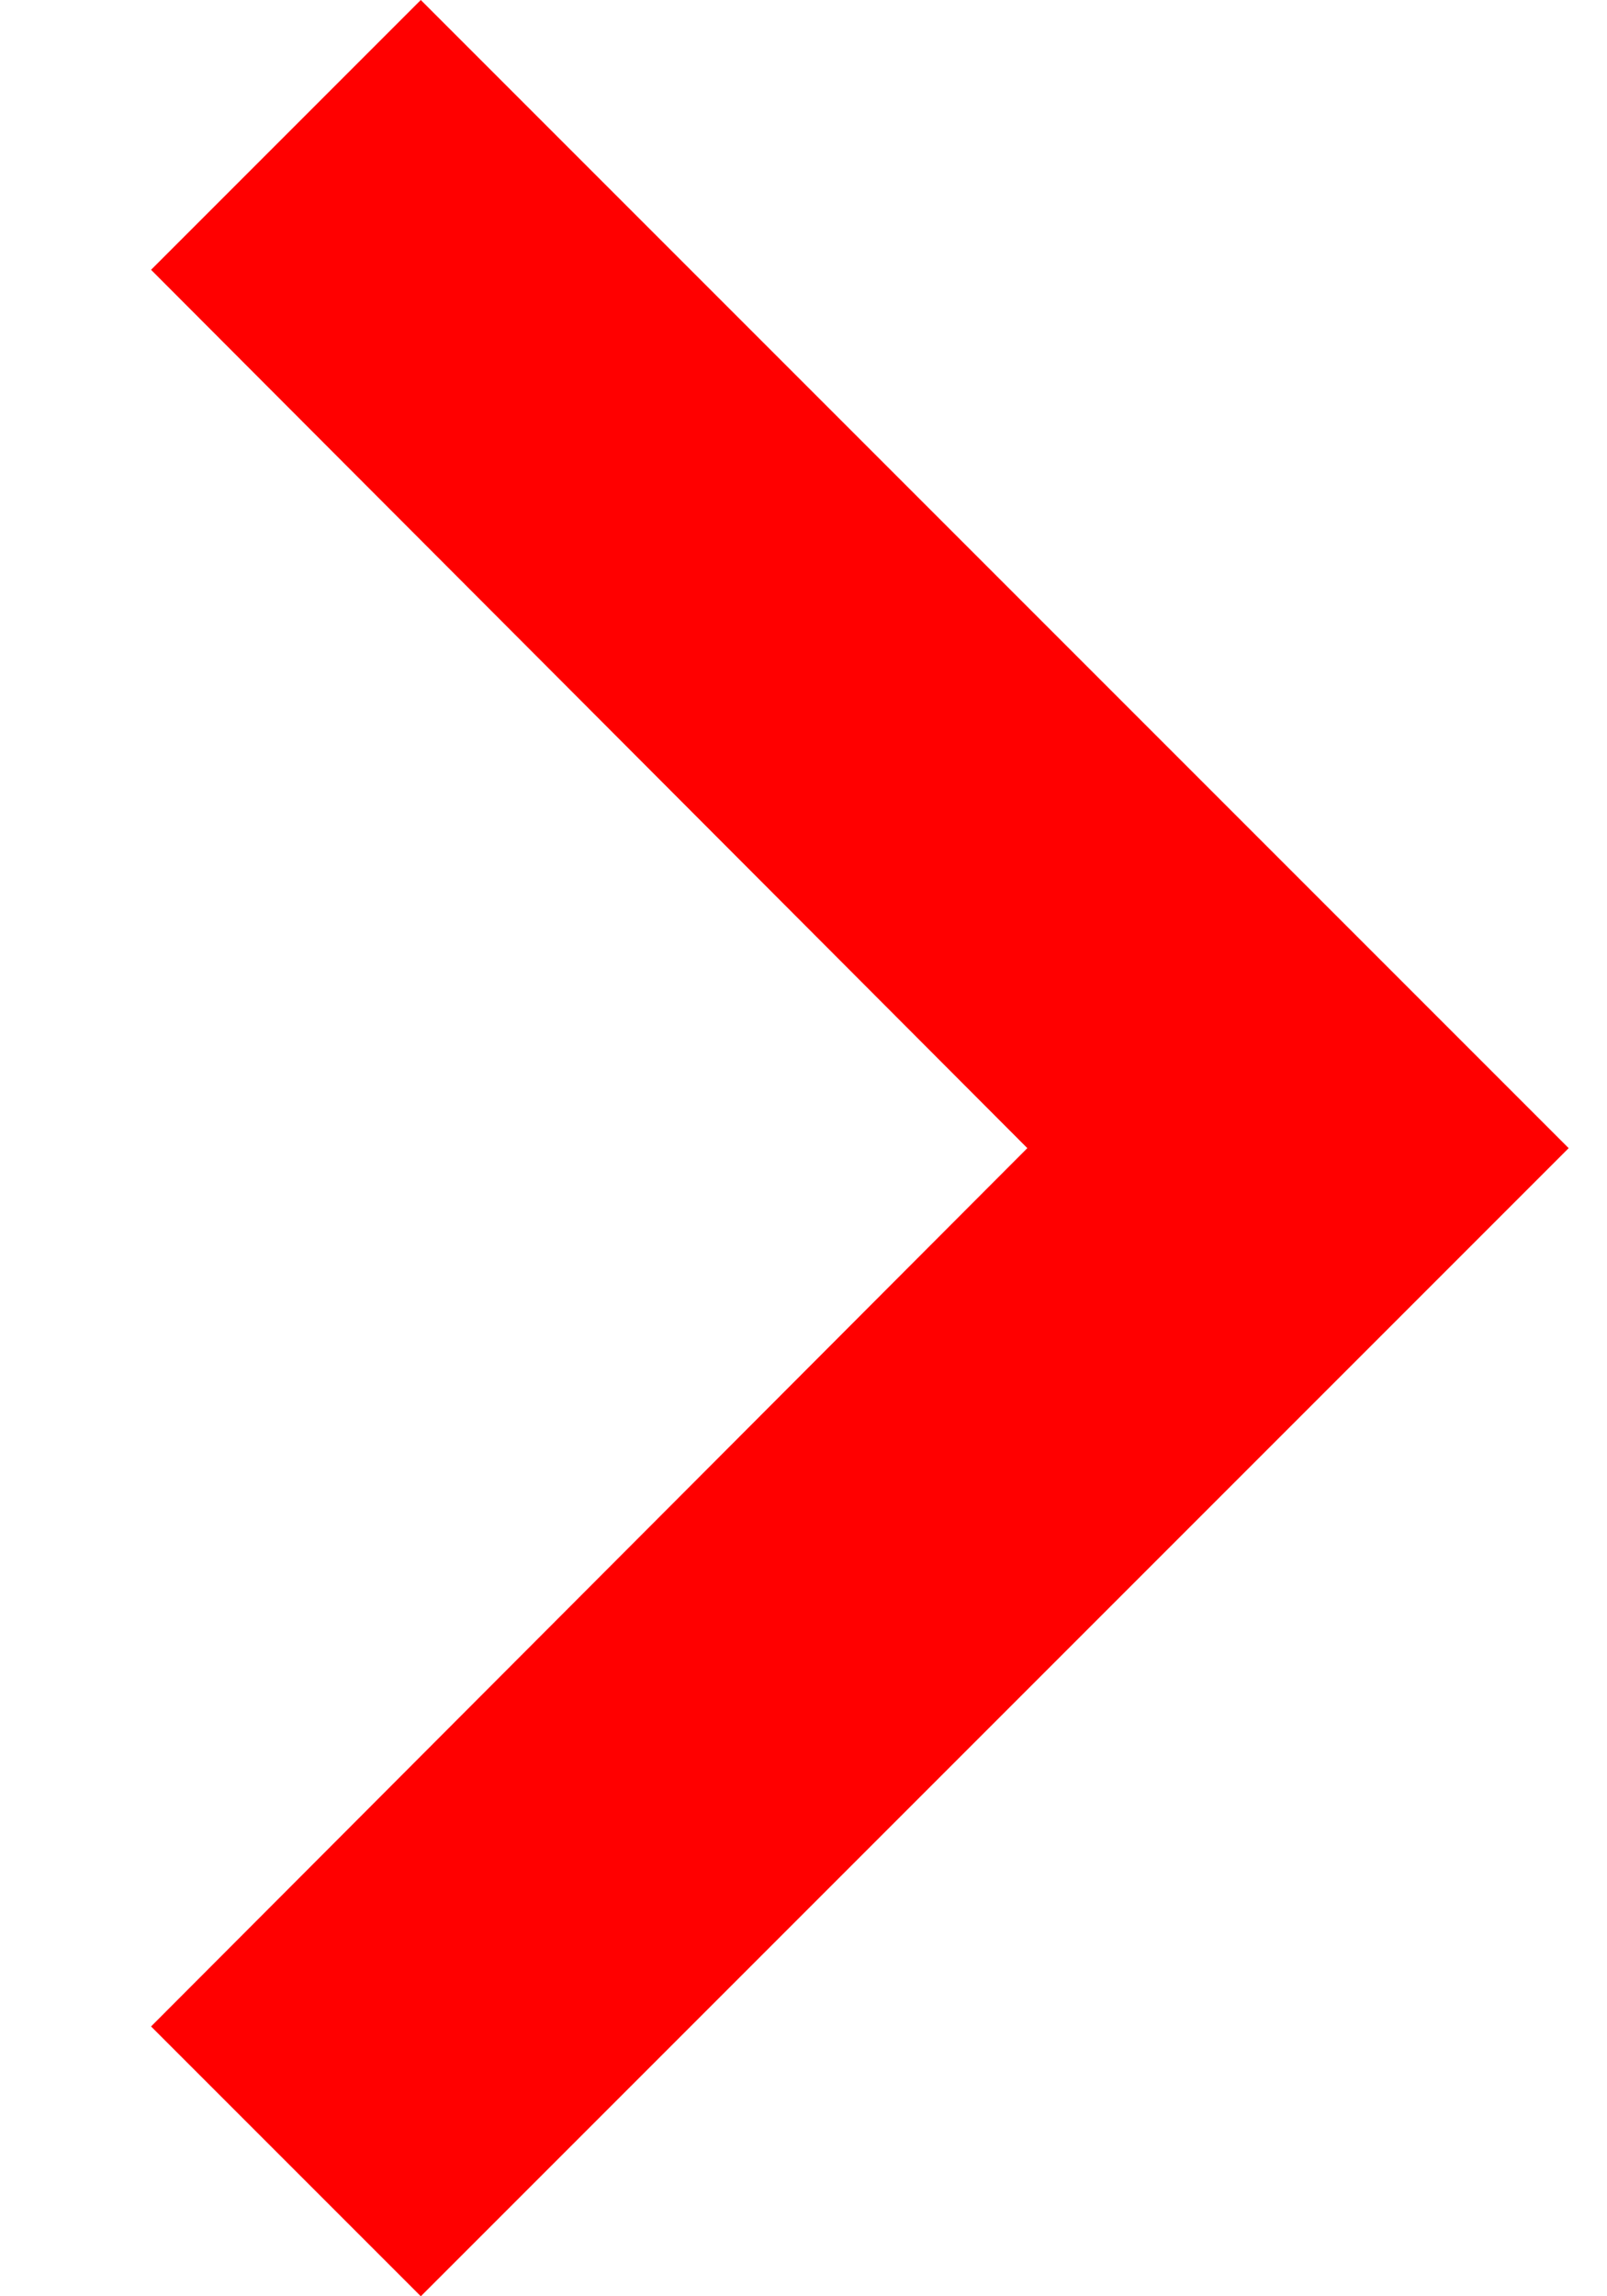 <svg width="7" height="10" viewBox="0 0 7 10" fill="none" xmlns="http://www.w3.org/2000/svg">
<path d="M0.658 8.825L4.475 5L0.658 1.175L1.833 -0L6.833 5L1.833 10L0.658 8.825Z" fill="#FF0000"/>
</svg>
